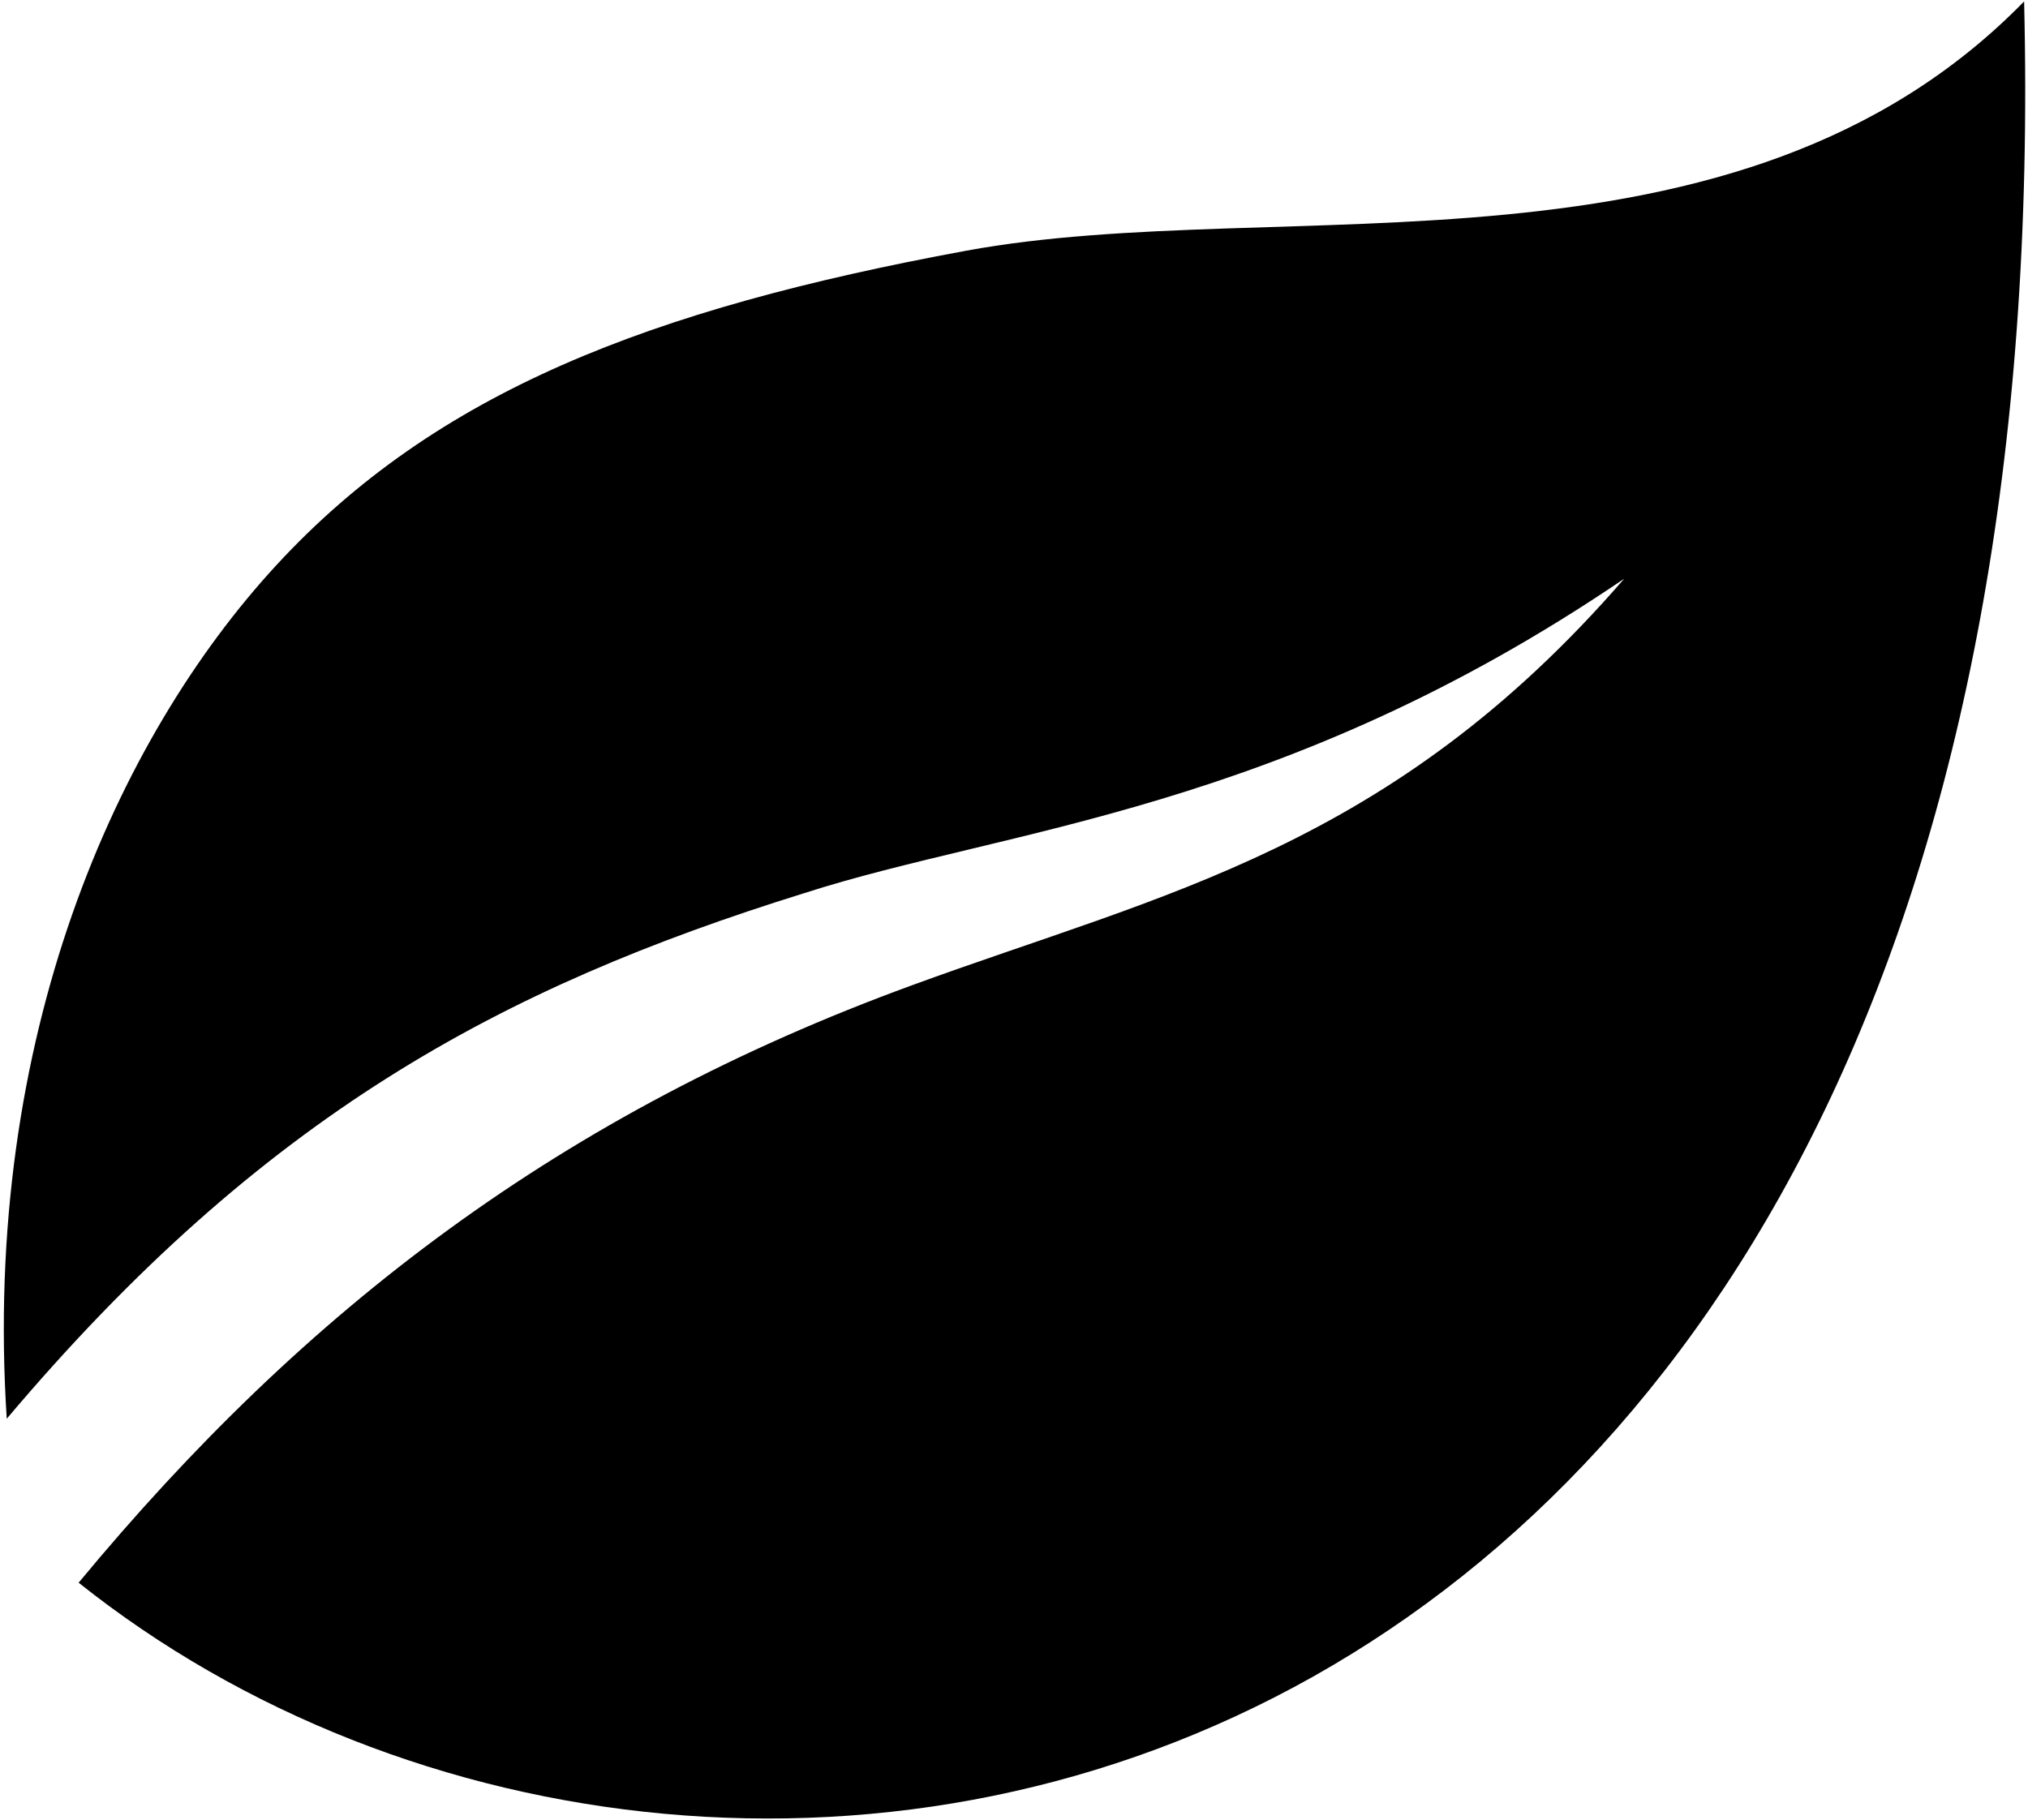 <?xml version="1.0" encoding="utf-8"?>
<!-- Generator: Adobe Illustrator 23.0.6, SVG Export Plug-In . SVG Version: 6.00 Build 0)  -->
<svg version="1.1"
	 id="Layer_1" xmlns:cc="http://creativecommons.org/ns#" xmlns:dc="http://purl.org/dc/elements/1.1/" xmlns:rdf="http://www.w3.org/1999/02/22-rdf-syntax-ns#"
	 xmlns="http://www.w3.org/2000/svg" xmlns:xlink="http://www.w3.org/1999/xlink" x="0px" y="0px" viewBox="0 0 62.1 55.9"
	 style="enable-background:new 0 0 62.1 55.9;" xml:space="preserve" width="39" height="35">
<style type="text/css">
	.st0{fill-rule:evenodd;clip-rule:evenodd;}
</style>
<g>
	<g transform="translate(50 50) scale(0.69 0.69) rotate(0) translate(-50 -50)">
		<path class="st0" d="M-22.3,40.7c-1.1-17,4.9-30.3,12-38c7.1-7.7,16.6-11.4,30.7-14c14.1-2.6,34.3,2,47.1-11.1
			C69.5,59.4,10,71.2-19.1,48C-9,35.8,2.4,27.1,18,21.4c11.2-4.1,21.3-6.1,31.7-18.1C34.4,13.7,22.2,14.4,13.2,17.3
			C-0.3,21.5-10.9,27.2-22.3,40.7z"/>
	</g>
</g>
</svg>
